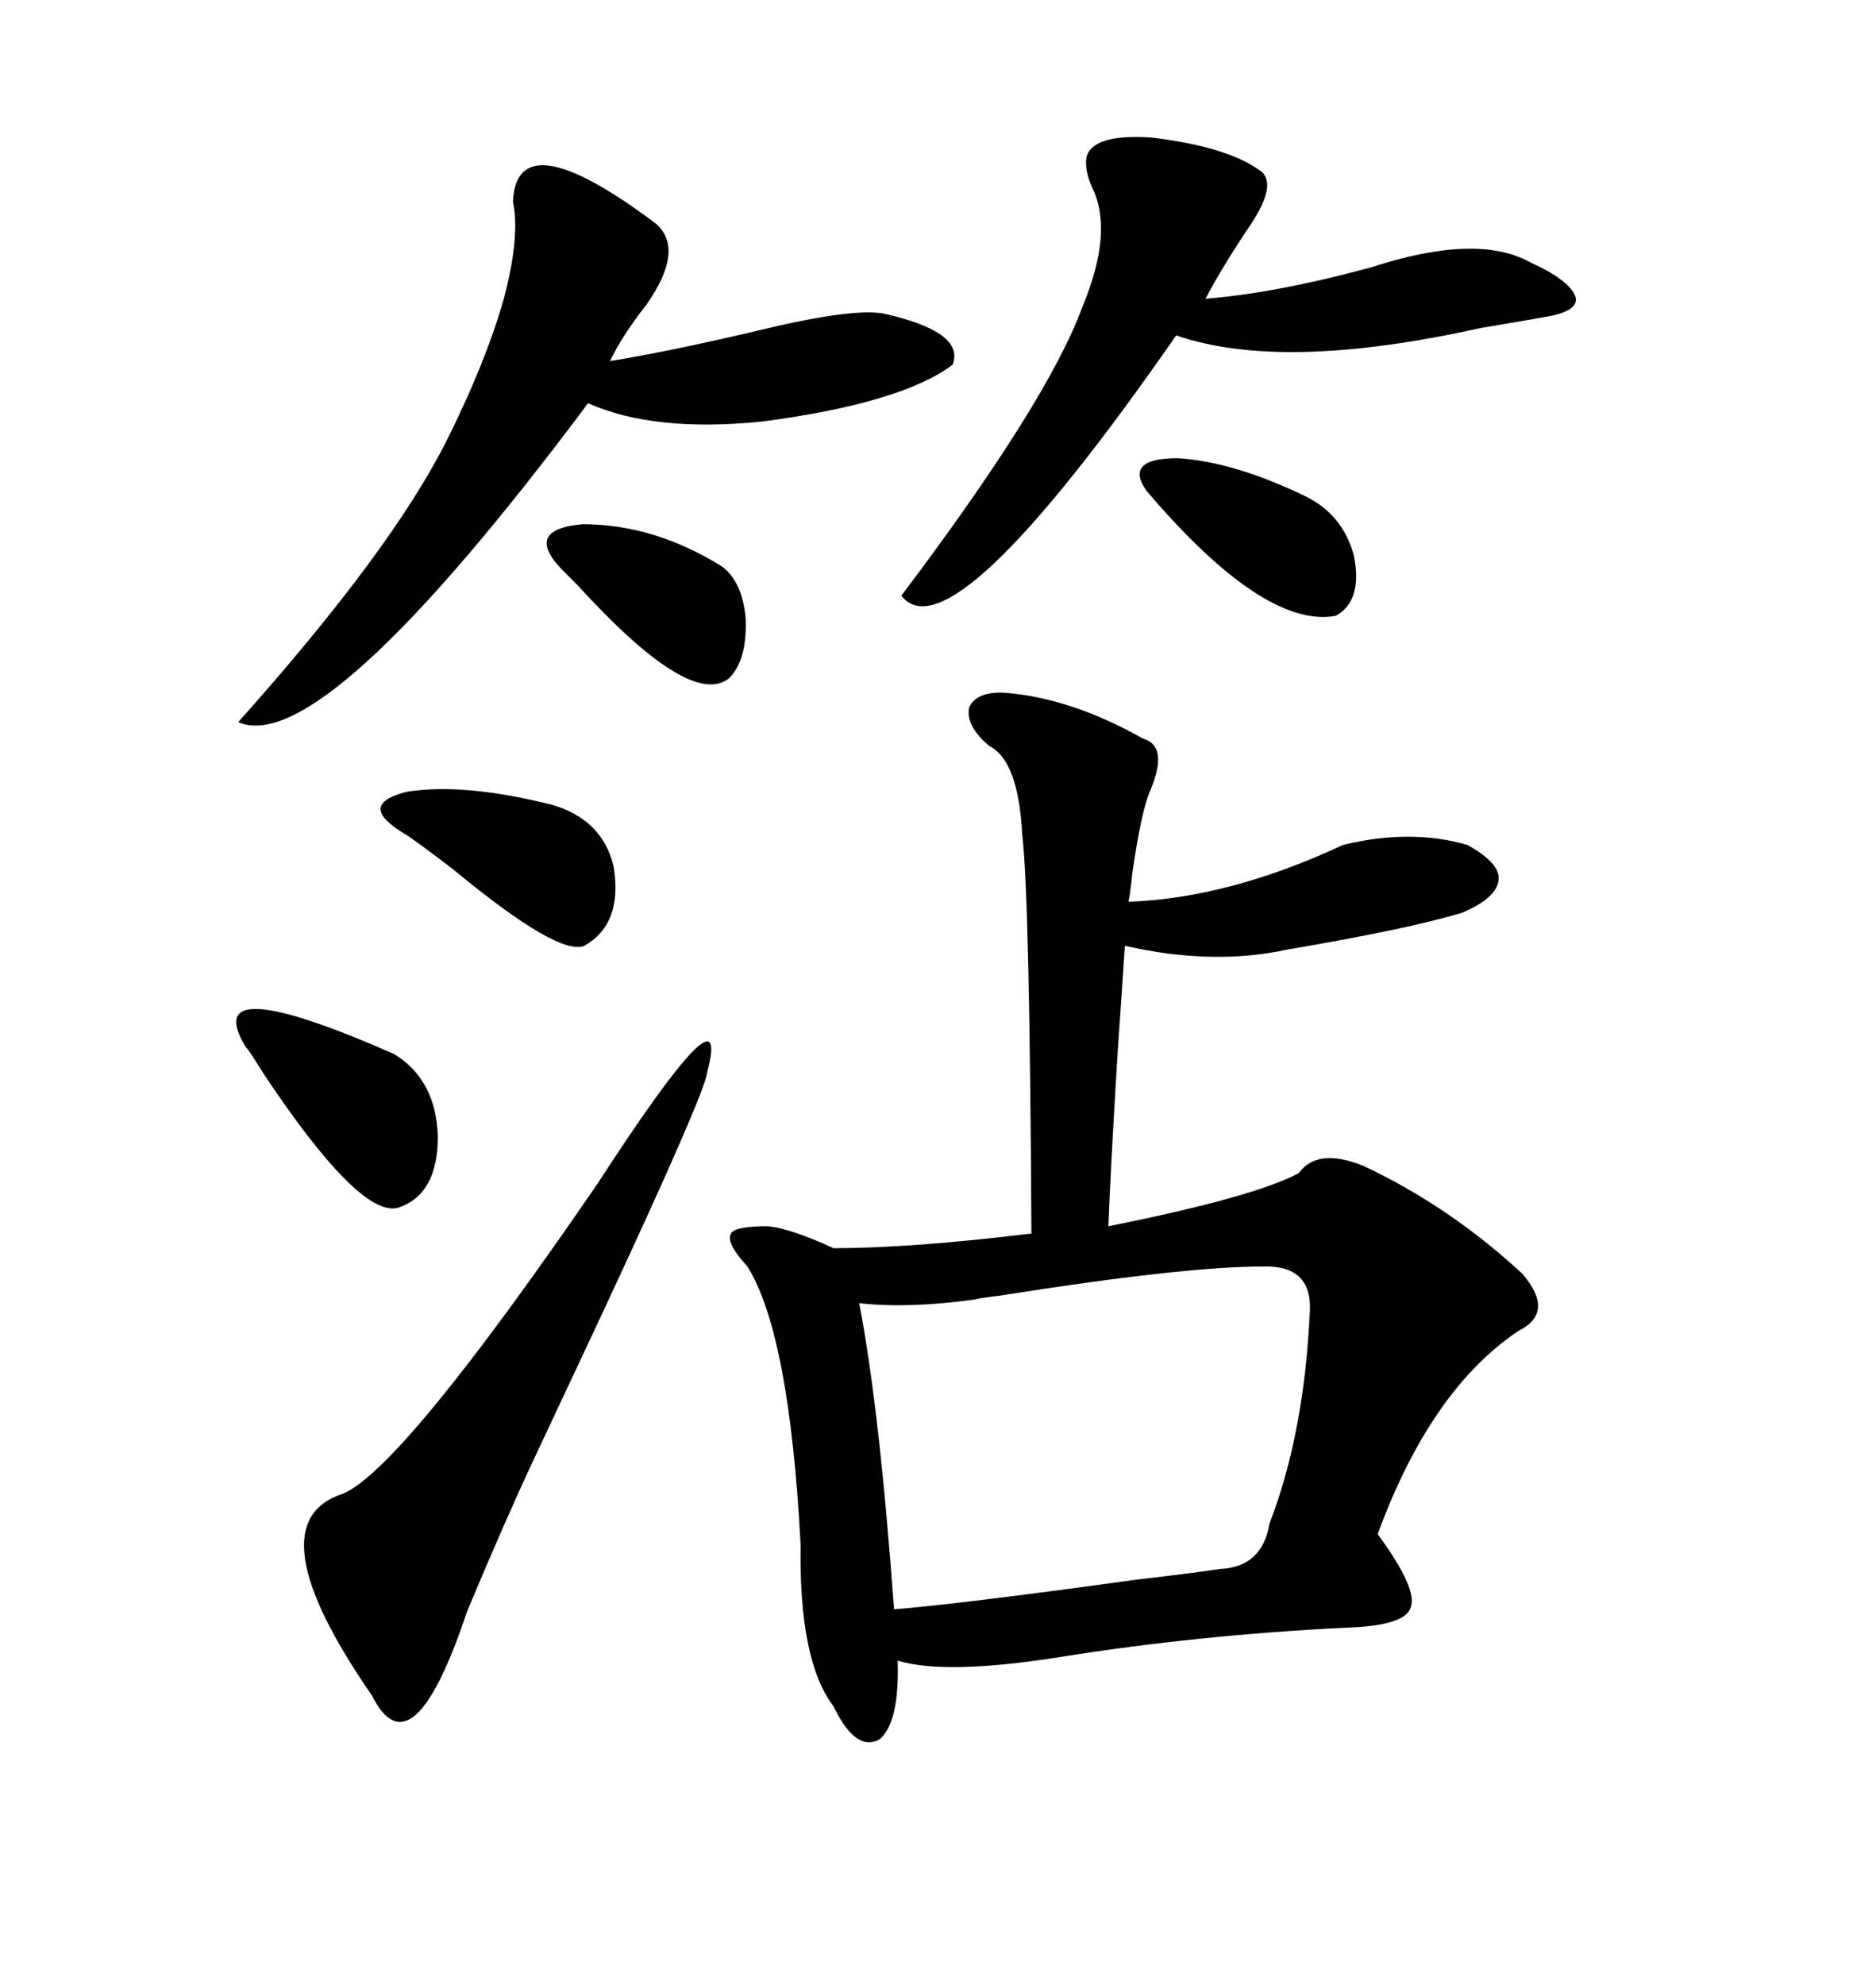 <svg xmlns="http://www.w3.org/2000/svg" xmlns:xlink="http://www.w3.org/1999/xlink" width="300" height="317.285"><path d="M160.84 110.74L160.84 110.74Q171.39 111.62 182.81 118.07L182.81 118.07Q186.91 119.24 183.98 126.27L183.98 126.27Q182.52 129.49 181.05 139.75L181.05 139.75Q180.76 142.68 180.47 144.14L180.47 144.14Q196.58 143.55 214.75 135.06L214.75 135.06Q225.59 132.42 234.67 135.06L234.67 135.06Q239.94 137.99 239.65 140.63L239.65 140.63Q239.36 143.55 233.79 145.90L233.79 145.90Q225 148.54 205.96 151.76L205.96 151.76Q193.95 154.39 179.88 151.17L179.88 151.17Q179.59 155.86 178.71 168.46L178.71 168.46Q177.54 187.79 177.25 196.00L177.25 196.00Q200.68 191.31 207.71 187.50L207.71 187.50Q210.64 183.40 217.97 186.33L217.97 186.33Q231.74 192.77 243.46 203.61L243.46 203.61Q248.73 209.77 242.87 212.70L242.87 212.70Q228.81 222.07 220.31 245.21L220.31 245.21Q226.76 254.00 225.59 256.93L225.59 256.93Q224.71 259.86 215.33 260.16L215.33 260.16Q191.60 261.33 169.63 264.84L169.63 264.84Q151.17 267.77 143.55 265.43L143.55 265.43Q143.85 275.39 140.63 278.03L140.63 278.03Q136.82 280.08 133.30 272.75L133.30 272.75Q127.73 265.43 128.03 246.97L128.03 246.97Q126.27 213.28 119.53 202.44L119.53 202.44Q116.02 198.63 116.89 197.17L116.89 197.17Q117.48 196.00 122.75 196.00L122.75 196.00Q126.27 196.29 133.30 199.51L133.30 199.51Q145.61 199.51 164.94 197.17L164.94 197.17Q164.65 142.97 163.48 133.59L163.48 133.59Q162.89 121.58 158.20 119.24L158.20 119.24Q154.39 116.02 154.98 113.09L154.98 113.09Q156.15 110.45 160.84 110.74ZM201.86 202.44L201.86 202.44Q189.26 202.44 159.67 207.13L159.67 207.13Q157.03 207.42 155.86 207.71L155.86 207.71Q145.31 209.18 137.40 208.30L137.40 208.30Q140.63 225 142.97 257.23L142.97 257.23Q153.81 256.35 181.35 252.54L181.35 252.54Q191.31 251.37 195.12 250.78L195.12 250.78Q201.86 250.49 203.03 243.46L203.03 243.46Q208.59 229.10 209.47 209.47L209.47 209.47Q209.77 202.15 201.86 202.44ZM82.03 32.23L82.03 32.23Q82.62 19.04 104.88 35.74L104.88 35.74Q109.57 39.84 103.42 48.63L103.42 48.63Q99.32 53.91 97.56 57.71L97.56 57.71Q106.64 56.25 120.41 53.03L120.41 53.03Q135.94 49.22 141.21 50.10L141.21 50.10Q154.39 53.03 152.34 58.30L152.34 58.30Q144.14 64.45 121.88 67.38L121.88 67.38Q104.59 69.14 94.04 64.45L94.04 64.45Q51.56 121.29 38.09 115.43L38.09 115.43Q62.70 87.89 71.48 70.31L71.48 70.31Q77.64 58.01 80.57 47.75L80.57 47.75Q83.20 37.79 82.03 32.23ZM201.86 27.54L201.86 27.54Q204.20 29.88 199.51 36.62L199.51 36.62Q195.41 42.77 192.77 47.75L192.77 47.75Q203.91 46.88 219.14 42.77L219.14 42.77Q236.13 37.21 244.63 41.89L244.63 41.89Q251.07 44.82 251.95 47.46L251.95 47.46Q252.54 49.80 246.97 50.68L246.97 50.68Q243.75 51.27 236.72 52.44L236.72 52.44Q205.08 59.47 188.09 53.61L188.09 53.61Q152.05 105.47 144.14 95.21L144.14 95.21Q167.58 64.16 173.14 48.93L173.14 48.93Q178.13 36.91 174.61 29.88L174.61 29.88Q173.44 27.25 173.73 25.20L173.73 25.20Q174.61 21.39 183.98 21.97L183.98 21.97Q196.58 23.44 201.86 27.54ZM113.09 171.39L113.09 171.39Q112.79 174.61 96.39 209.77L96.39 209.77Q89.65 224.12 85.25 233.50L85.25 233.50Q80.86 242.87 74.71 257.52L74.71 257.52Q65.92 283.89 59.47 271.00L59.47 271.00Q40.43 243.46 54.79 238.77L54.79 238.77Q64.16 234.96 95.51 189.26L95.51 189.26Q117.19 155.86 113.09 171.39ZM39.26 167.29L39.26 167.29Q31.64 154.69 62.99 168.46L62.99 168.46Q69.73 172.56 70.02 181.64L70.02 181.64Q70.02 191.02 63.57 193.07L63.57 193.07Q57.42 194.53 42.19 171.68L42.19 171.68Q39.84 167.87 39.26 167.29ZM88.18 128.61L88.18 128.61Q96.39 130.96 98.14 138.57L98.14 138.57Q99.61 147.66 93.46 151.17L93.46 151.17Q89.36 152.93 72.36 138.87L72.36 138.87Q66.21 134.18 64.75 133.30L64.75 133.30Q56.84 128.61 65.04 126.56L65.04 126.56Q74.12 125.10 88.18 128.61ZM183.40 78.52L183.40 78.52Q179.59 73.24 188.38 73.24L188.38 73.24Q197.46 73.83 208.89 79.39L208.89 79.39Q214.75 82.32 216.50 88.77L216.50 88.77Q217.97 96.09 213.57 98.44L213.57 98.44Q202.15 100.49 183.40 78.52ZM115.43 90.53L115.43 90.53Q118.65 92.87 119.24 98.73L119.24 98.73Q119.53 105.47 116.60 108.40L116.60 108.40Q110.45 113.38 92.29 93.46L92.29 93.46Q90.82 91.99 90.53 91.70L90.53 91.70Q83.20 84.67 93.16 83.79L93.16 83.79Q104.59 83.79 115.43 90.53Z"/></svg>